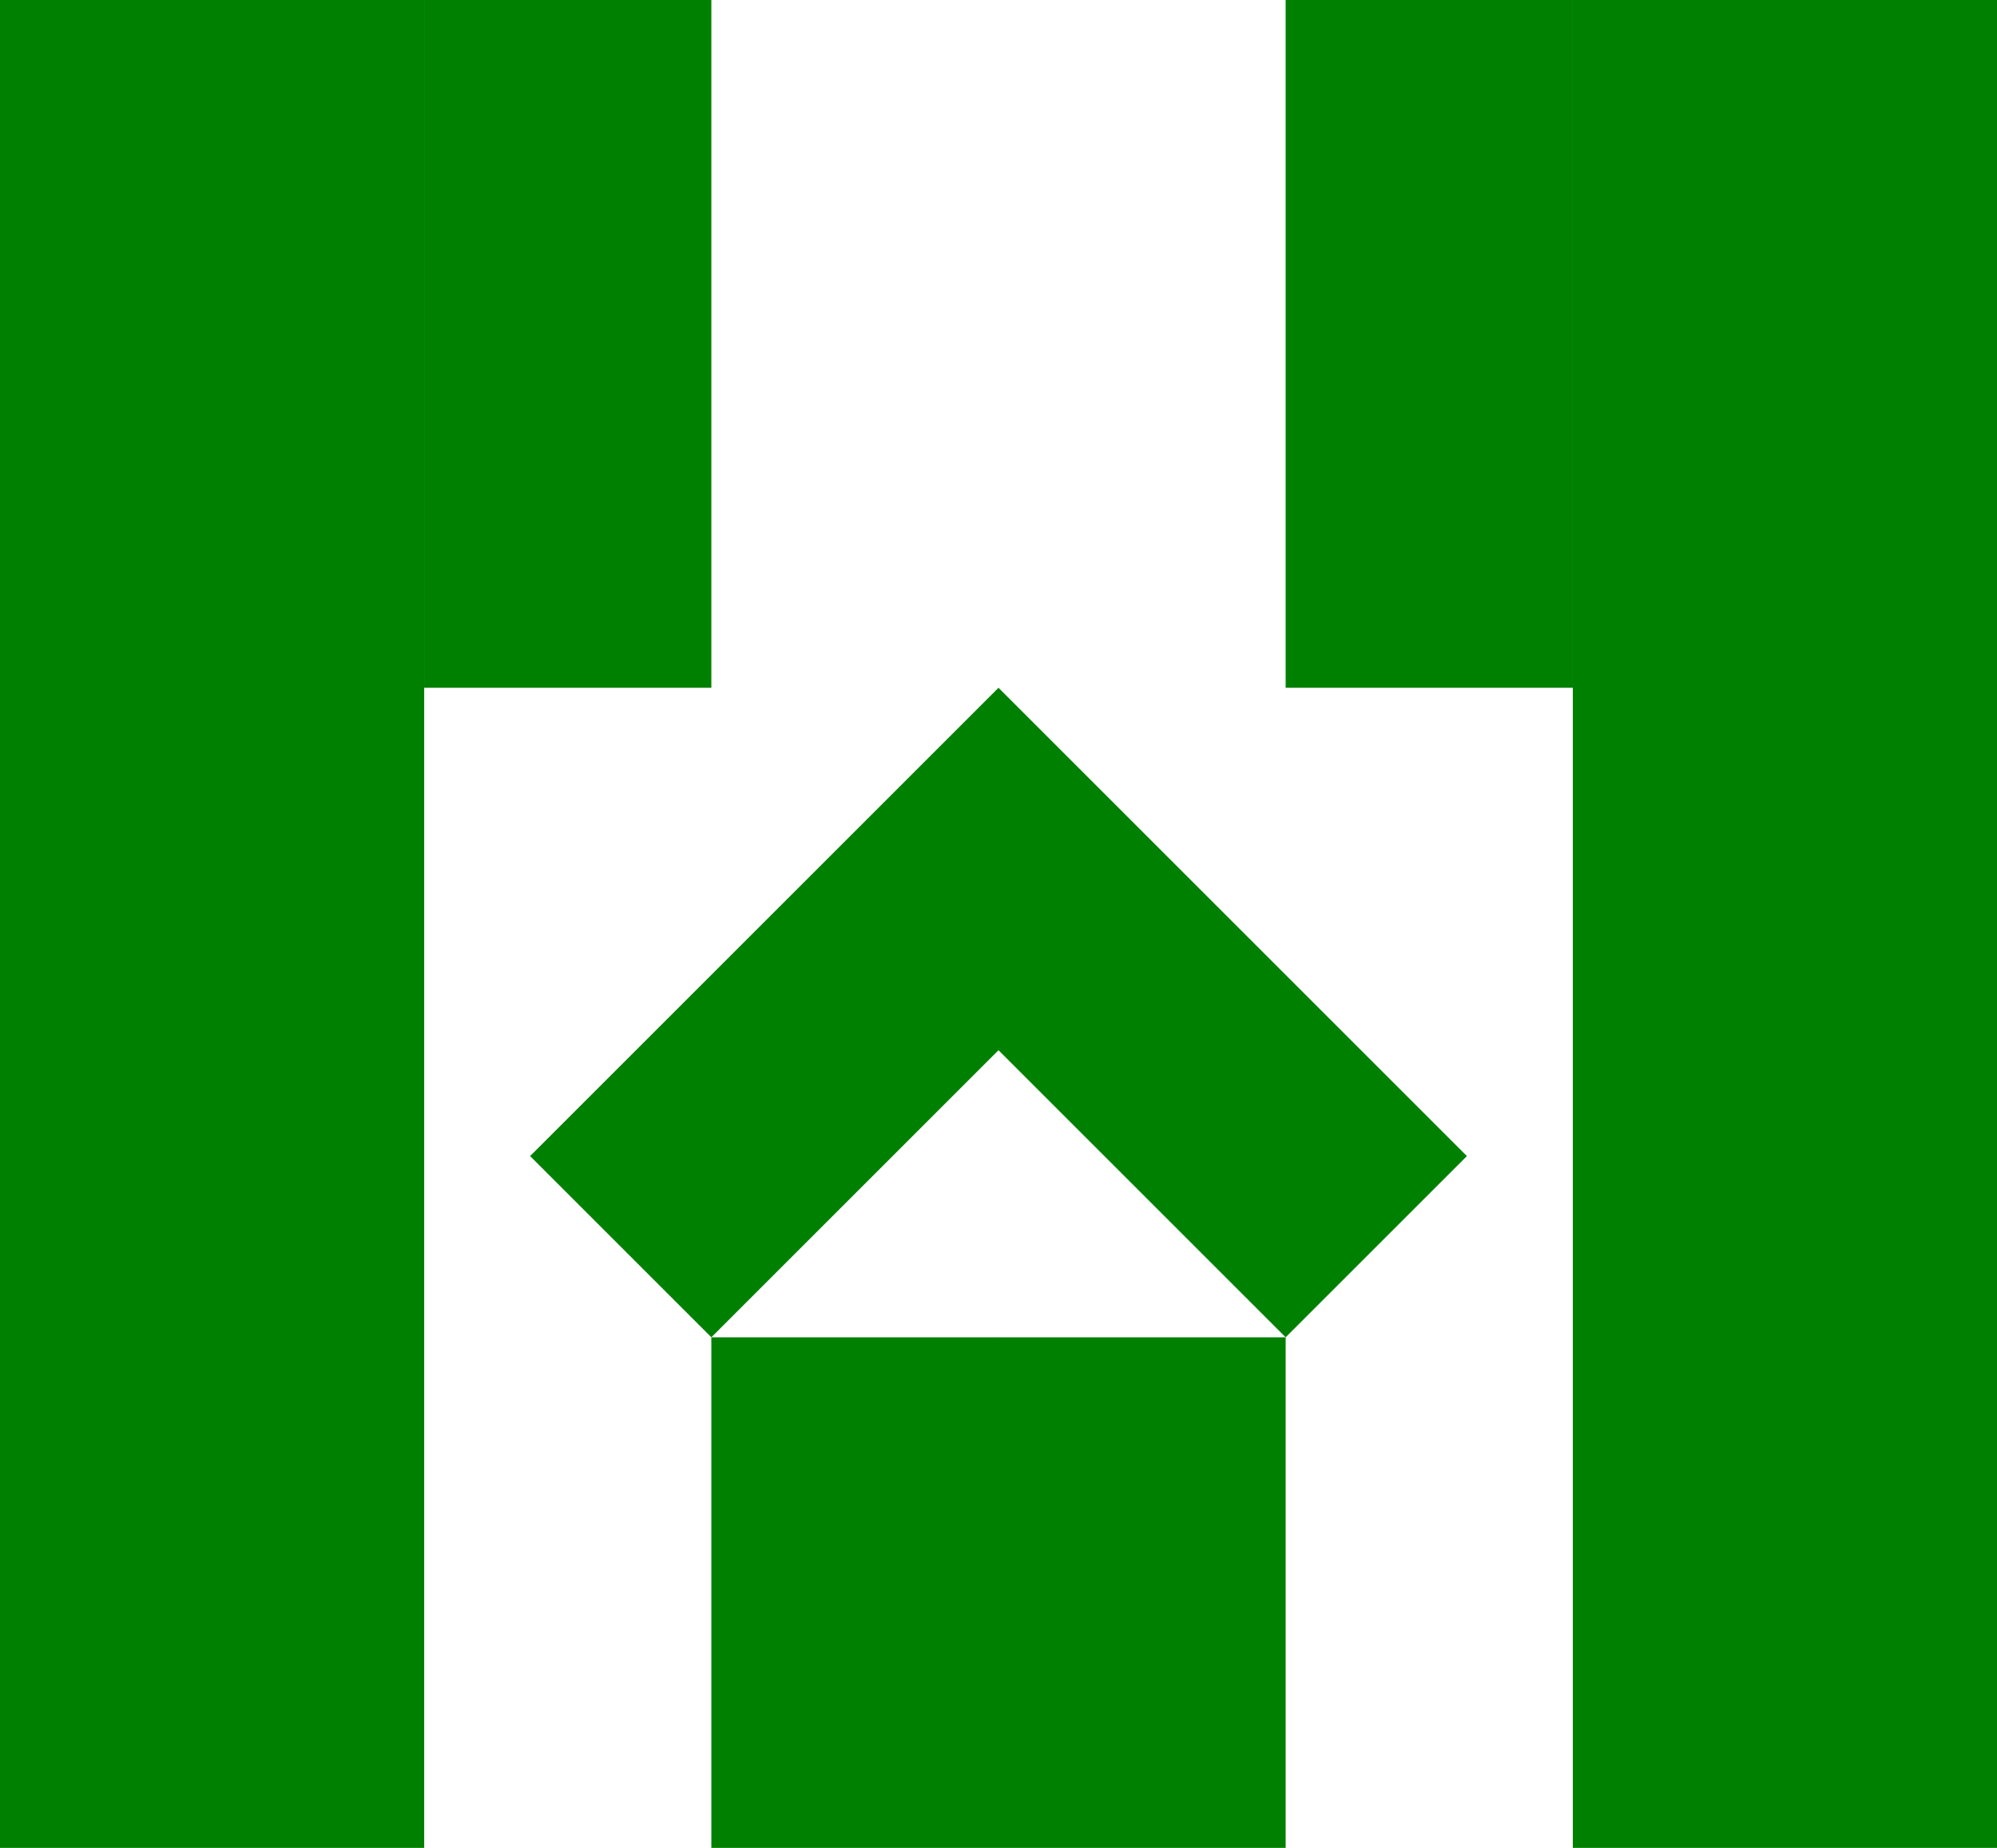 <?xml version="1.0" encoding="UTF-8" standalone="no"?>
<!-- Created with Inkscape (http://www.inkscape.org/) -->

<svg
   width="100.059mm"
   height="92.608mm"
   viewBox="0 0 100.059 92.608"
   version="1.1"
   id="svg467"
   inkscape:version="1.2.2 (732a01da63, 2022-12-09)"
   sodipodi:docname="관사부 _로고.svg"
   xmlns:inkscape="http://www.inkscape.org/namespaces/inkscape"
   xmlns:sodipodi="http://sodipodi.sourceforge.net/DTD/sodipodi-0.dtd"
   xmlns="http://www.w3.org/2000/svg"
   xmlns:svg="http://www.w3.org/2000/svg">
  <sodipodi:namedview
     id="namedview469"
     pagecolor="#ffffff"
     bordercolor="#000000"
     borderopacity="0.25"
     inkscape:showpageshadow="2"
     inkscape:pageopacity="0.0"
     inkscape:pagecheckerboard="0"
     inkscape:deskcolor="#d1d1d1"
     inkscape:document-units="mm"
     showgrid="false"
     showguides="true"
     inkscape:zoom="1.5091049"
     inkscape:cx="38.7647"
     inkscape:cy="152.40822"
     inkscape:window-width="1920"
     inkscape:window-height="1027"
     inkscape:window-x="-8"
     inkscape:window-y="-8"
     inkscape:window-maximized="1"
     inkscape:current-layer="layer2">
    <sodipodi:guide
       position="68.86,146.908"
       orientation="0,-1"
       id="guide644"
       inkscape:locked="false" />
    <sodipodi:guide
       position="78.778,100.046"
       orientation="0,-1"
       id="guide646"
       inkscape:locked="false" />
    <sodipodi:guide
       position="21.254,100.294"
       orientation="1,0"
       id="guide648"
       inkscape:locked="false" />
    <sodipodi:guide
       position="78.53,100.294"
       orientation="1,0"
       id="guide650"
       inkscape:locked="false" />
    <sodipodi:guide
       position="50.029,99.517"
       orientation="1,0"
       id="guide654"
       inkscape:locked="false" />
    <sodipodi:guide
       position="66.133,26.282"
       orientation="0,-1"
       id="guide736"
       inkscape:locked="false" />
    <sodipodi:guide
       position="49.942,58.14"
       orientation="0,-1"
       id="guide793"
       inkscape:locked="false" />
    <sodipodi:guide
       position="61.491,2.1114953e-06"
       orientation="0,-1"
       id="guide418"
       inkscape:locked="false" />
  </sodipodi:namedview>
  <defs
     id="defs464" />
  <g
     inkscape:label="Layer 1"
     inkscape:groupmode="layer"
     id="layer1"
     transform="translate(-16.682,-76.863)"
     style="display:none">
    <path
       id="path656"
       style="fill:#000080;stroke:none;stroke-width:0.097"
       d="m 38.054,76.863 c 0,0 8.365,20.274 16.306,23.871 9.658,4.375 12.273,4.151 12.273,4.151 0,0 2.615,0.224 12.273,-4.151 C 86.847,97.137 95.211,76.863 95.211,76.863 79.081,90.773 66.633,92.599 66.633,92.599 c 0,0 -12.448,-1.827 -28.579,-15.736 z" />
    <path
       id="path795"
       style="fill:#ff6600;stroke:none;stroke-width:0.065"
       d="m 65.162,111.331 c -1.459,0 -10.17,30.397 -8.28,31.889 1.89,1.492 0,0 0,0 l 9.776,-0.031 9.553,0.031 c 0,0 -1.89,1.492 0,0 1.89,-1.492 -6.599,-31.889 -8.058,-31.889 h -1.496 z"
       sodipodi:nodetypes="sscccsscs" />
    <path
       style="fill:#005500;stroke:none;stroke-width:0.083"
       d="M 116.412,96.109 76.212,143.22 99.242,94.37 Z"
       id="path961" />
    <path
       style="fill:#0066ff;stroke:none;stroke-width:0.083"
       d="M 16.682,96.109 56.882,143.22 33.852,94.37 Z"
       id="path1017" />
  </g>
  <g
     inkscape:groupmode="layer"
     id="layer2"
     inkscape:label="Layer 2">
    <rect
       style="fill:#008000;stroke:none;stroke-width:0.1"
       id="rect250"
       width="21.254"
       height="92.608"
       x="0"
       y="0"
       ry="7.4048401e-17" />
    <rect
       style="fill:#008000;stroke:none;stroke-width:0.1"
       id="rect420"
       width="14.388"
       height="25.588"
       x="35.642"
       y="67.02" />
    <path
       id="rect424"
       style="fill:#008000;stroke:none;stroke-width:0.1"
       d="m 59.749,-11.004 v 33.191 H 72.593 V 1.84 Z"
       transform="rotate(45)" />
    <rect
       style="fill:#008000;stroke:none;stroke-width:0.116"
       id="rect512"
       width="14.388"
       height="34.468"
       x="21.254"
       y="0" />
    <rect
       style="fill:#008000;stroke:none;stroke-width:0.1"
       id="rect526"
       width="21.254"
       height="92.608"
       x="-100.059"
       y="0"
       ry="7.4048401e-17"
       transform="scale(-1,1)" />
    <rect
       style="fill:#008000;stroke:none;stroke-width:0.1"
       id="rect528"
       width="14.388"
       height="25.588"
       x="-64.417"
       y="67.02"
       transform="scale(-1,1)" />
    <path
       id="path530"
       style="fill:#008000;stroke:none;stroke-width:0.1"
       d="M 50.029,34.468 73.499,57.938 64.417,67.02 50.029,52.632 Z" />
    <rect
       style="fill:#008000;stroke:none;stroke-width:0.116"
       id="rect532"
       width="14.388"
       height="34.468"
       x="-78.805"
       y="0"
       transform="scale(-1,1)" />
  </g>
</svg>
